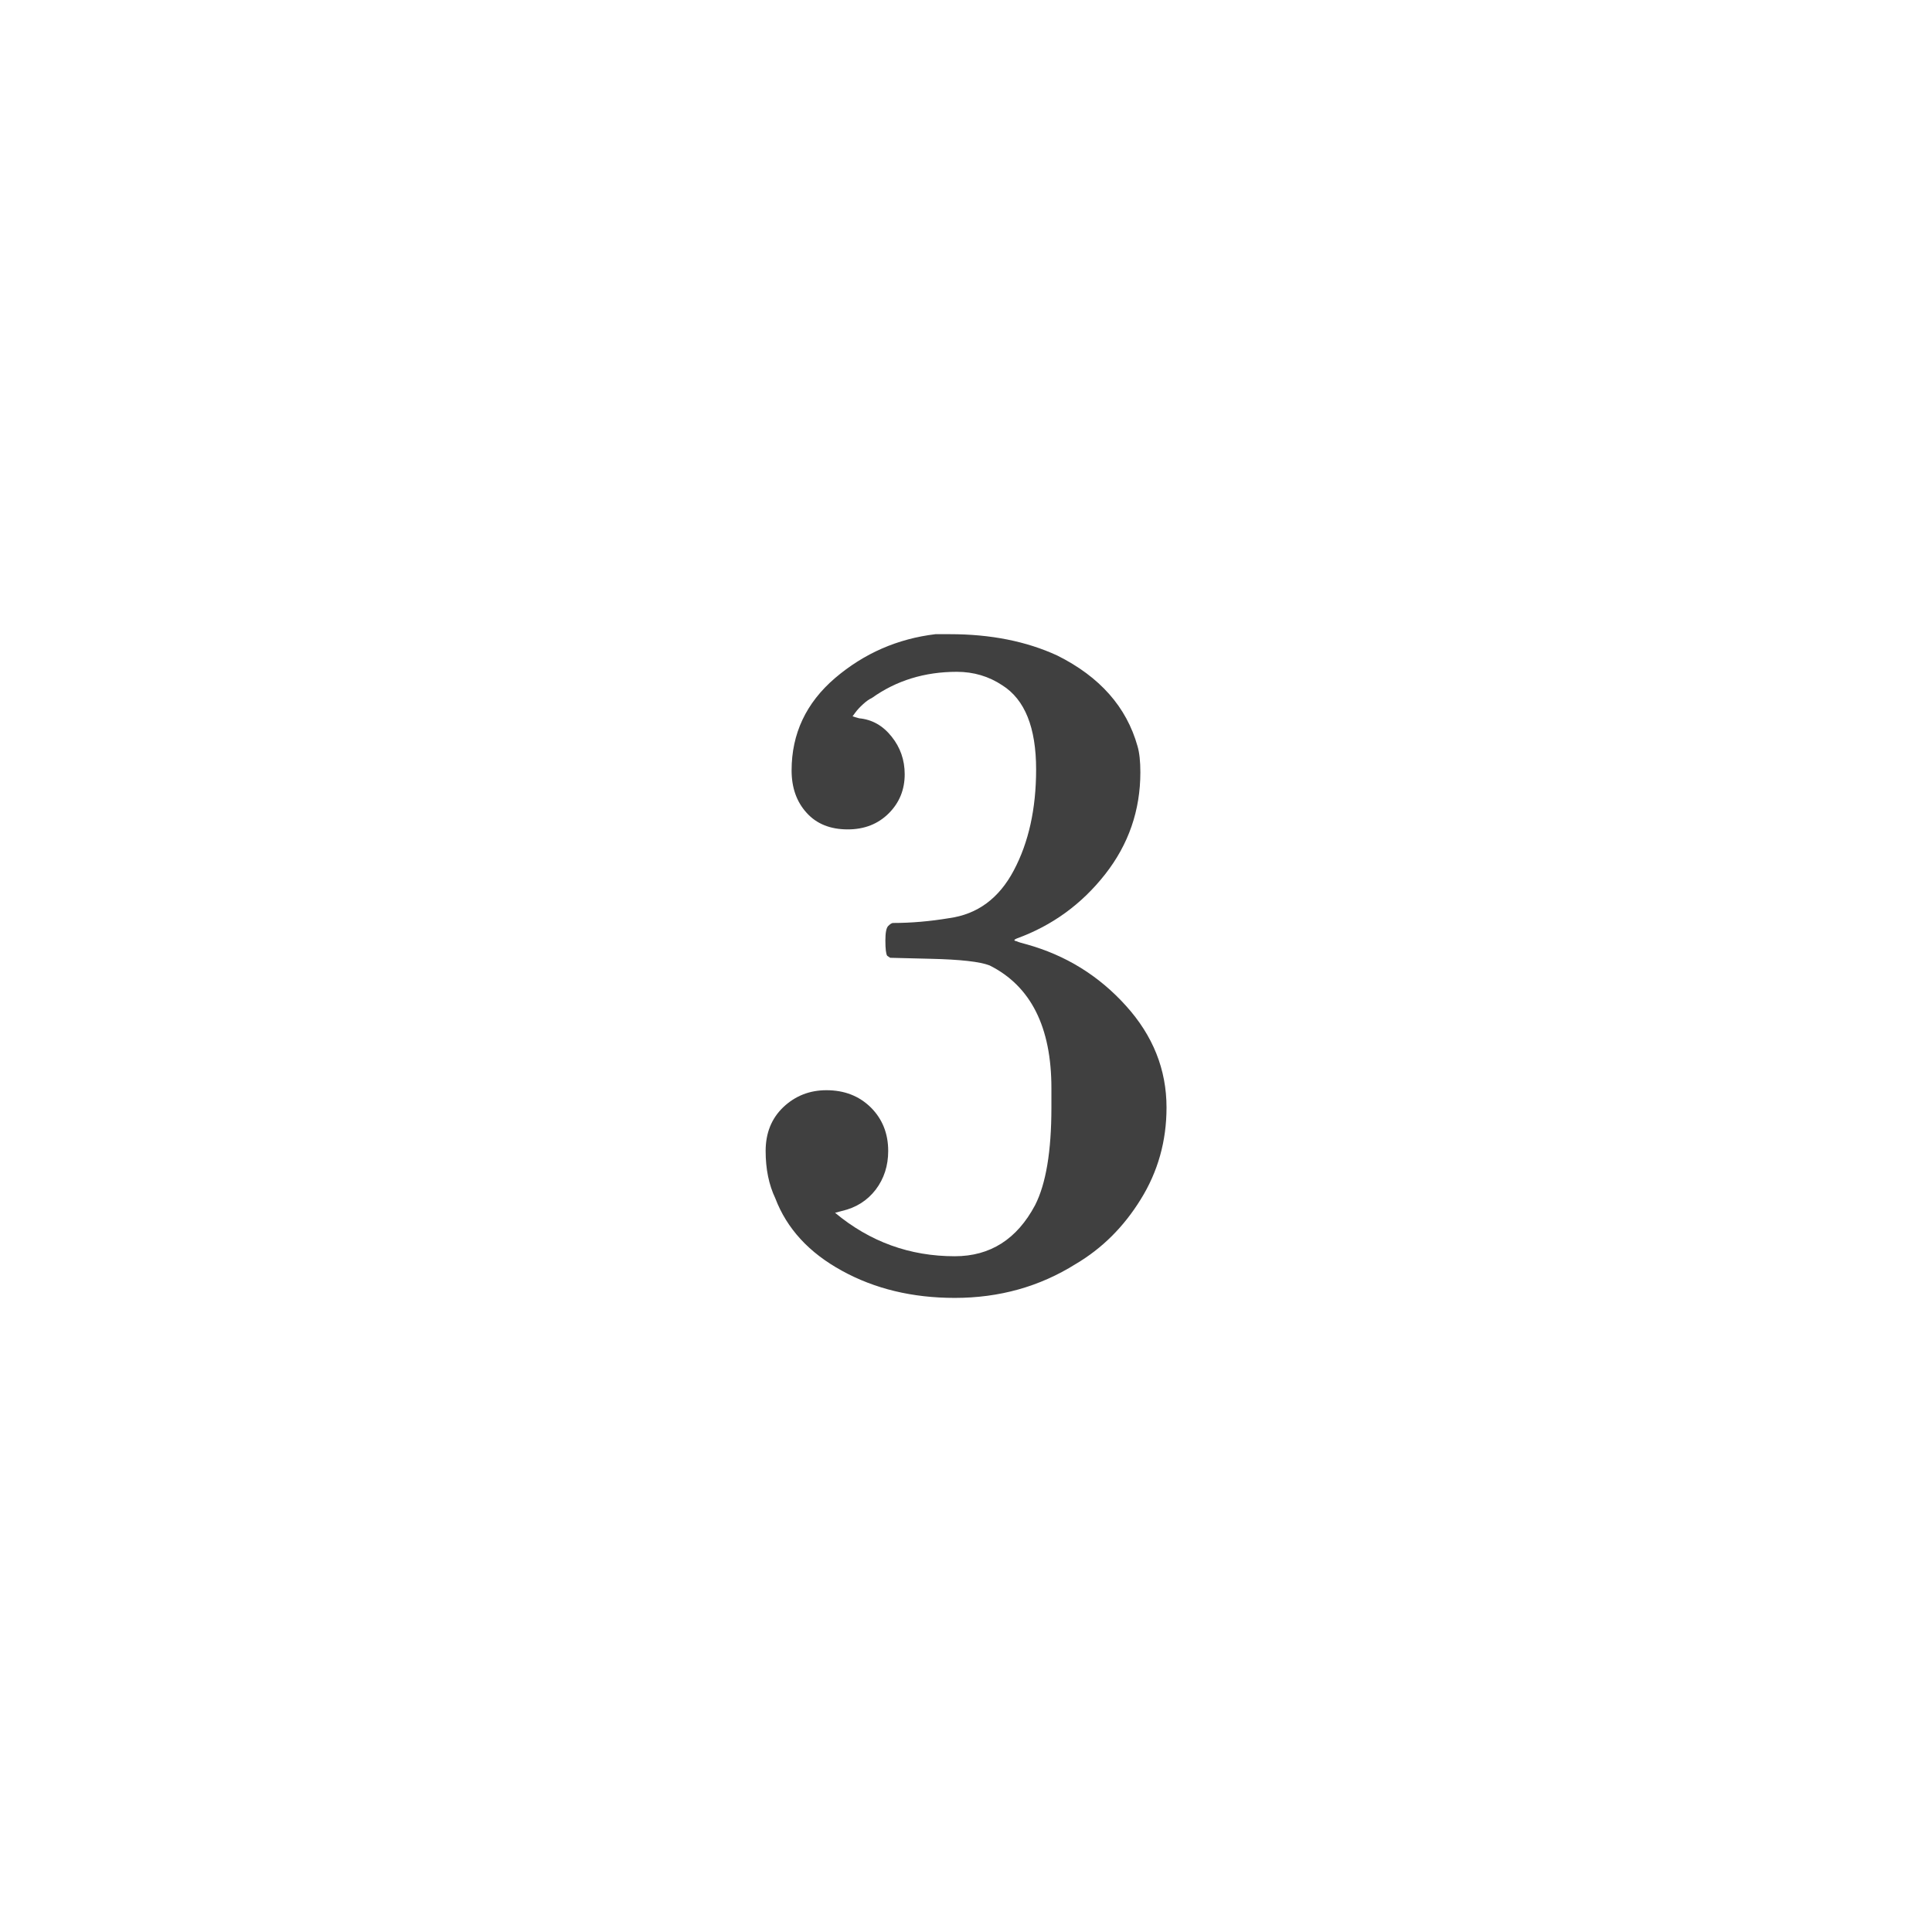 <svg xmlns="http://www.w3.org/2000/svg" version="1.1" width="96" height="96" viewbox="0 0 96 96"><rect x="0" y="0" width="96" height="96" fill="#FFFFFF"></rect><g transform="translate(36.024, 63.432)"><path d="M6.1-22.22L6.1-22.22Q4.8-22.22 4.06-23.04 3.31-23.86 3.31-25.15L3.31-25.15Q3.31-27.89 5.47-29.74 7.63-31.58 10.46-31.92L10.46-31.92 11.18-31.92Q14.21-31.92 16.51-30.86L16.51-30.86Q19.68-29.28 20.5-26.35L20.5-26.35Q20.64-25.87 20.64-25.06L20.64-25.06Q20.64-22.22 18.89-19.99 17.14-17.76 14.5-16.8L14.5-16.8Q14.26-16.7 14.5-16.66L14.5-16.66Q14.59-16.61 14.98-16.51L14.98-16.51Q17.9-15.7 19.92-13.46 21.94-11.23 21.94-8.4L21.94-8.4Q21.94-5.9 20.66-3.84 19.39-1.78 17.42-0.62L17.42-0.62Q14.74 1.06 11.42 1.06L11.42 1.06Q8.26 1.06 5.81-0.29 3.36-1.63 2.5-3.89L2.5-3.89Q2.02-4.9 2.02-6.24 2.02-7.58 2.9-8.42 3.79-9.26 5.04-9.26L5.04-9.26Q6.38-9.26 7.25-8.4 8.11-7.54 8.11-6.24L8.11-6.24Q8.11-5.14 7.49-4.32 6.86-3.5 5.81-3.26L5.81-3.26 5.47-3.17Q8.06-1.01 11.42-1.01L11.42-1.01Q14.06-1.01 15.41-3.55L15.41-3.55Q16.22-5.14 16.22-8.4L16.22-8.4 16.22-9.36Q16.22-13.92 13.15-15.46L13.15-15.46Q12.43-15.74 10.22-15.79L10.22-15.79 8.21-15.84 8.06-15.94Q7.97-16.08 7.97-16.7L7.97-16.7Q7.97-17.28 8.11-17.42 8.26-17.57 8.35-17.57L8.35-17.57Q9.7-17.57 11.14-17.81L11.14-17.81Q13.25-18.1 14.35-20.18 15.46-22.27 15.46-25.2L15.46-25.2Q15.46-28.32 13.78-29.38L13.78-29.38Q12.77-30.05 11.52-30.05L11.52-30.05Q9.12-30.05 7.3-28.75L7.3-28.75Q7.1-28.66 6.86-28.44 6.62-28.22 6.48-28.03L6.48-28.03 6.34-27.84Q6.48-27.79 6.67-27.74L6.67-27.74Q7.63-27.65 8.28-26.83 8.93-26.02 8.93-24.96L8.93-24.96Q8.93-23.81 8.14-23.02 7.34-22.22 6.1-22.22Z" fill="#404040"></path></g></svg>